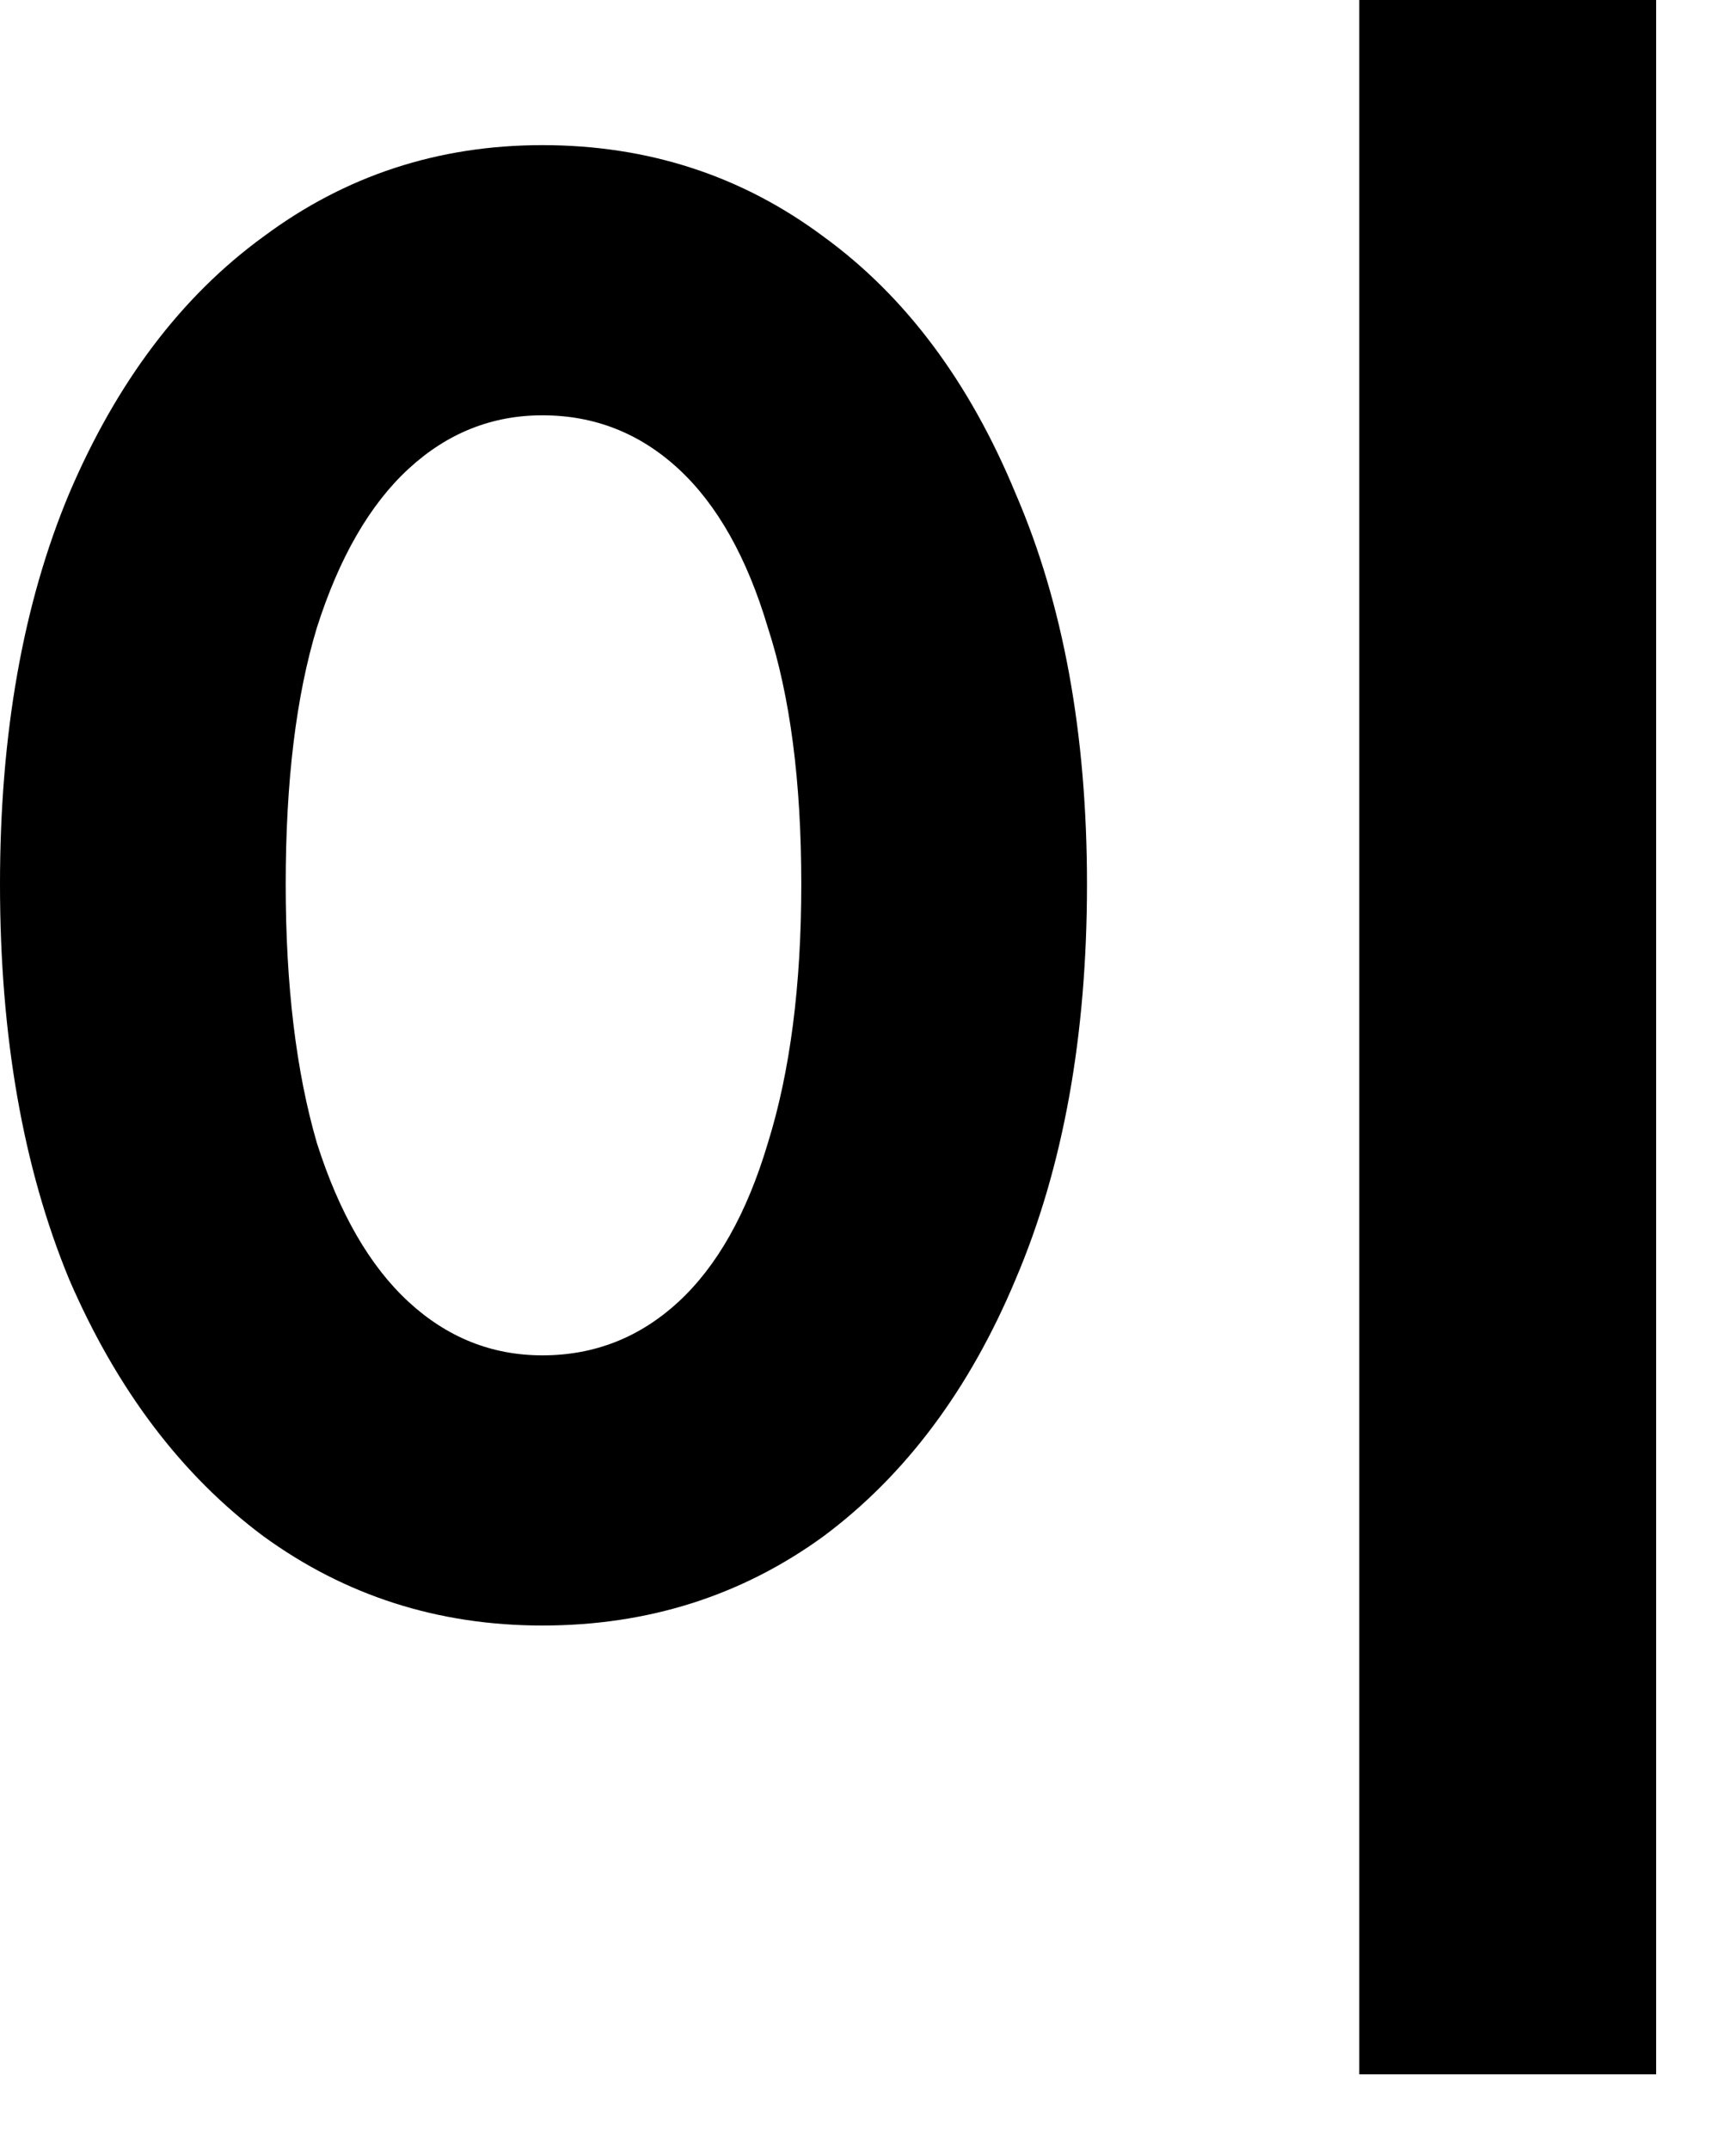<?xml version="1.0" encoding="utf-8"?>
<svg xmlns="http://www.w3.org/2000/svg" fill="none" height="100%" overflow="visible" preserveAspectRatio="none" style="display: block;" viewBox="0 0 21 26" width="100%">
<path d="M16.443 0H20.034V25.083H16.443V0ZM6.561 1.755C7.839 1.755 8.973 2.124 9.963 2.862C10.953 3.582 11.727 4.617 12.285 5.967C12.861 7.299 13.149 8.874 13.149 10.692C13.149 12.528 12.861 14.121 12.285 15.471C11.727 16.803 10.953 17.838 9.963 18.576C8.973 19.296 7.839 19.656 6.561 19.656C5.301 19.656 4.176 19.296 3.186 18.576C2.196 17.838 1.413 16.803 0.837 15.471C0.279 14.121 0 12.528 0 10.692C0 8.874 0.279 7.299 0.837 5.967C1.413 4.617 2.196 3.582 3.186 2.862C4.176 2.124 5.301 1.755 6.561 1.755ZM6.561 5.022C5.949 5.022 5.409 5.238 4.941 5.67C4.473 6.102 4.104 6.741 3.834 7.587C3.582 8.415 3.456 9.45 3.456 10.692C3.456 11.916 3.582 12.96 3.834 13.824C4.104 14.67 4.473 15.309 4.941 15.741C5.409 16.173 5.949 16.389 6.561 16.389C7.191 16.389 7.74 16.173 8.208 15.741C8.676 15.309 9.036 14.67 9.288 13.824C9.558 12.96 9.693 11.916 9.693 10.692C9.693 9.45 9.558 8.415 9.288 7.587C9.036 6.741 8.676 6.102 8.208 5.67C7.74 5.238 7.191 5.022 6.561 5.022Z" fill="black" id="Vector"/>
</svg>